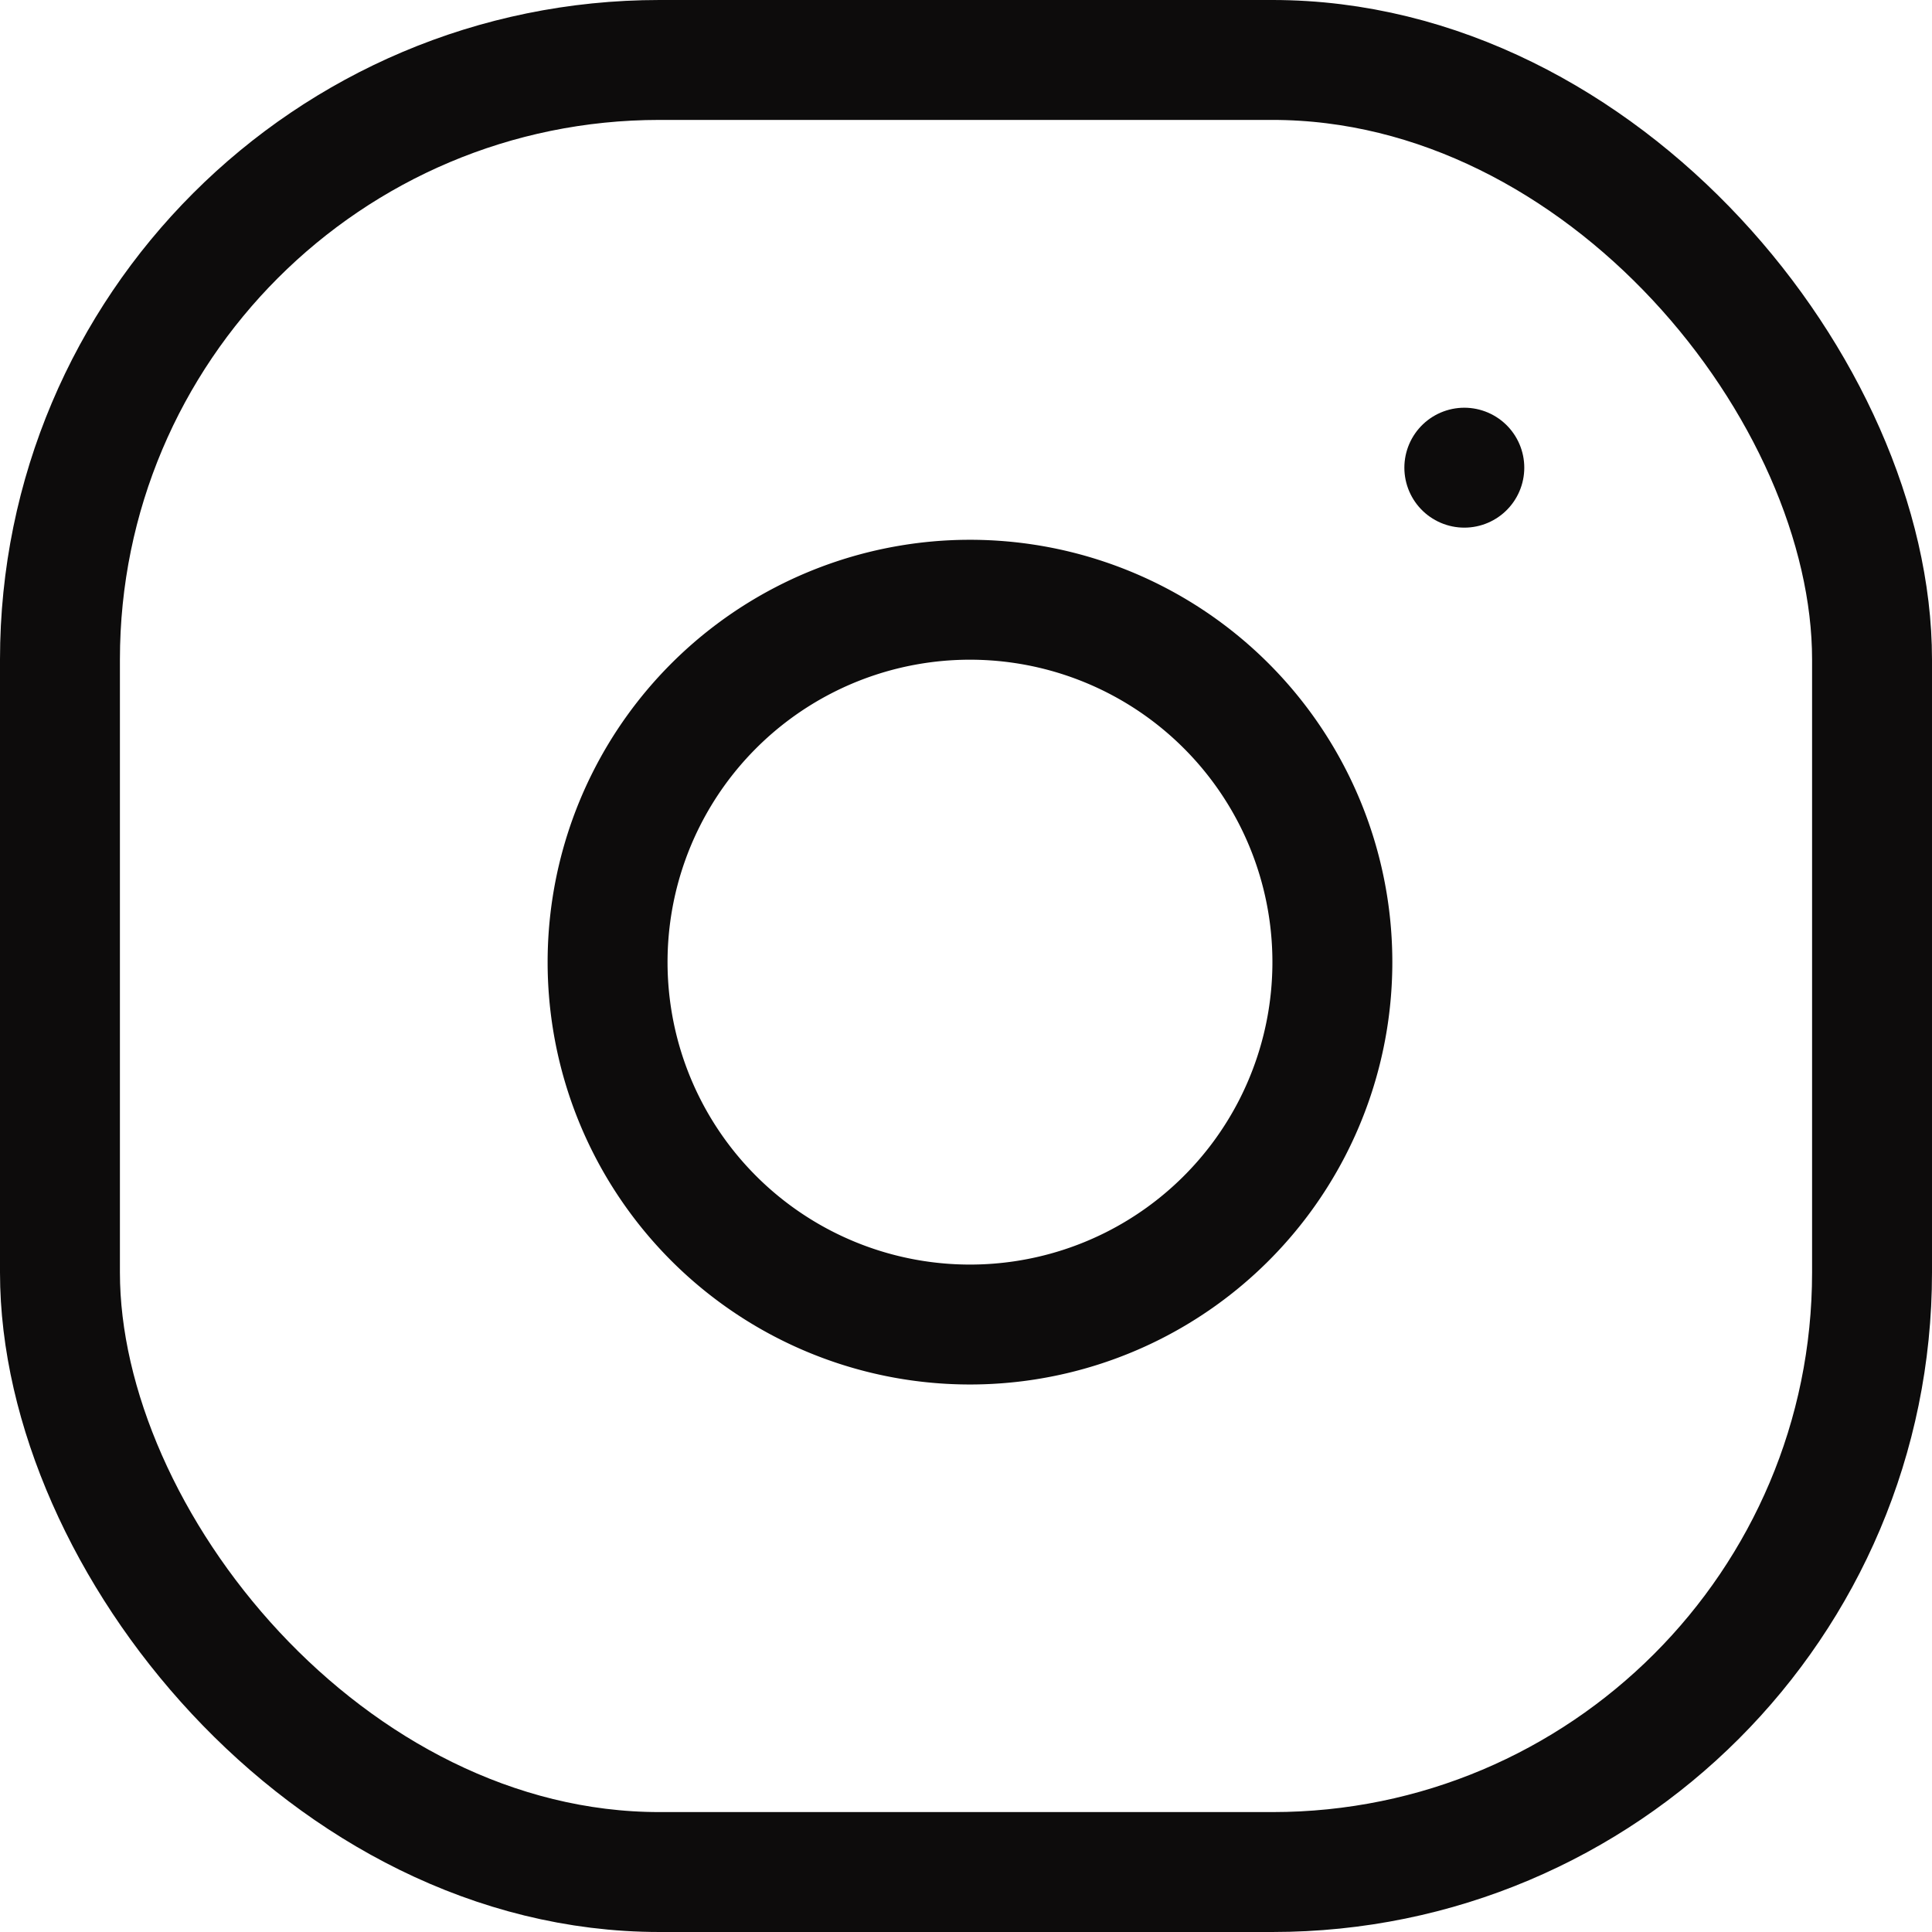<svg xmlns="http://www.w3.org/2000/svg" width="16.111" height="16.111" viewBox="0 0 16.111 16.111"><defs><style>.a{fill:none;stroke:#0d0c0c;stroke-linecap:round;stroke-linejoin:round;}</style></defs><g transform="translate(0.5 0.5)"><rect class="a" width="15.111" height="15.111" rx="5" transform="translate(0 0)"/><path class="a" d="M14.055,10.536a3.022,3.022,0,1,1-2.546-2.546A3.022,3.022,0,0,1,14.055,10.536Z" transform="translate(-3.477 -3.456)"/><line class="a" transform="translate(11.711 3.4)"/></g></svg>